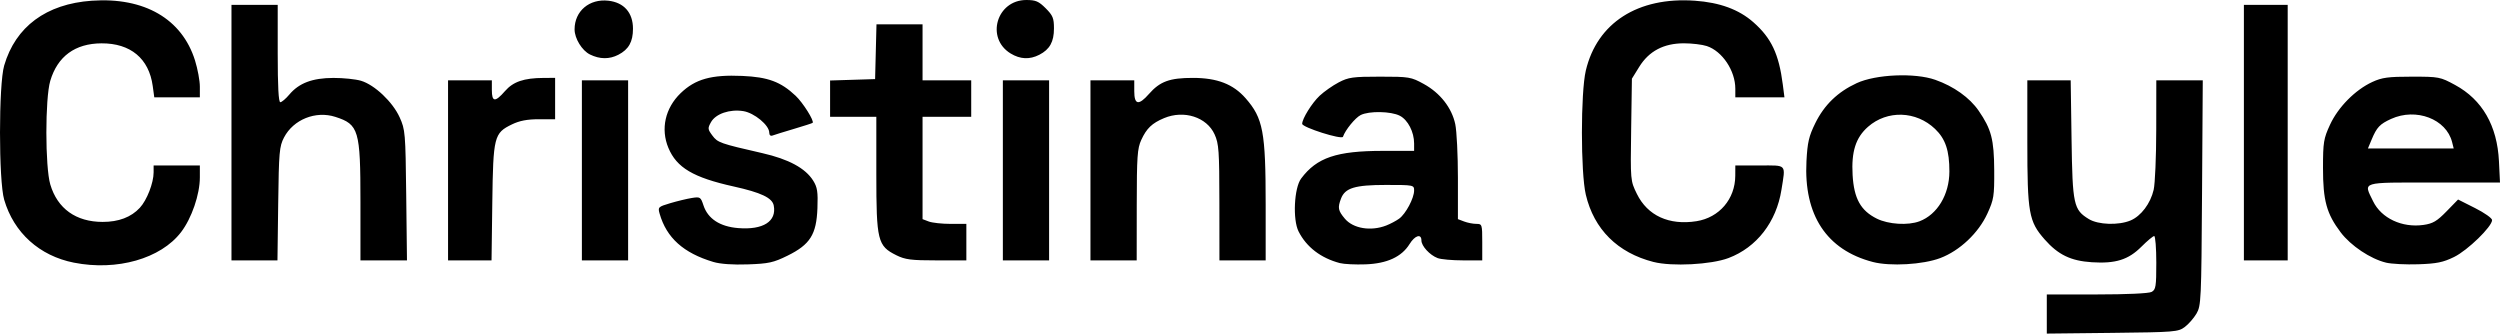 <?xml version="1.0" encoding="UTF-8" standalone="no"?>
<!-- Created with Inkscape (http://www.inkscape.org/) -->

<svg
   version="1.1"
   id="svg1"
   width="1027.371"
   height="137.092"
   viewBox="0 0 1027.371 137.092"
   sodipodi:docname="Screen Shot 2025-07-16 at 17.11.23.png"
   xmlns:inkscape="http://www.inkscape.org/namespaces/inkscape"
   xmlns:sodipodi="http://sodipodi.sourceforge.net/DTD/sodipodi-0.dtd"
   xmlns="http://www.w3.org/2000/svg"
   xmlns:svg="http://www.w3.org/2000/svg">
  <defs
     id="defs1" />
  <sodipodi:namedview
     id="namedview1"
     pagecolor="#ffffff"
     bordercolor="#000000"
     borderopacity="0.25"
     inkscape:showpageshadow="2"
     inkscape:pageopacity="0.0"
     inkscape:pagecheckerboard="0"
     inkscape:deskcolor="#d1d1d1" />
  <g
     inkscape:groupmode="layer"
     inkscape:label="Image"
     id="g1"
     transform="translate(-24.954,234.98)">
    <path
       style="fill:#000000"
       d="m 866.081,-105.934 v -8.046 h 20.566 c 12.264,0 21.347,-0.418 22.5,-1.035 1.732,-0.927 1.934,-2.183 1.934,-12 0,-6.031 -0.391,-10.965 -0.868,-10.965 -0.478,0 -2.848,1.979 -5.267,4.399 -5.357,5.356 -10.613,7.001 -20.364,6.37 -8.64,-0.559 -13.836,-3.071 -19.383,-9.373 -6.508,-7.394 -7.117,-10.822 -7.117,-40.077 v -25.318 h 8.909 8.909 l 0.355,24.25 c 0.394,26.919 0.837,28.957 7.125,32.79 3.841,2.342 12.19,2.618 17.102,0.566 4.316,-1.803 8.217,-6.979 9.519,-12.626 0.568,-2.464 1.043,-13.592 1.057,-24.73 l 0.025,-20.25 h 9.547 9.547 l -0.297,46.25 c -0.283,44.162 -0.387,46.403 -2.297,49.645 -1.1,1.868 -3.269,4.343 -4.821,5.5 -2.679,1.998 -4.182,2.119 -29.75,2.4 l -26.929,0.296 z M 55.351,-127.034 c -14.18,-2.799 -24.711,-12.301 -28.681,-25.877 -2.287,-7.821 -2.287,-47.316 0,-55.137 4.674,-15.984 17.279,-25.314 35.982,-26.634 21.593,-1.524 37.107,7.452 42.446,24.558 1.091,3.495 1.984,8.333 1.984,10.75 v 4.395 h -9.364 -9.364 l -0.64,-4.669 c -1.547,-11.287 -9.125,-17.587 -21.071,-17.518 -10.845,0.063 -18.043,5.338 -21.036,15.416 -2.142,7.211 -2.129,35.372 0.018,42.604 2.944,9.914 10.56,15.356 21.5,15.364 6.596,0.004 11.707,-1.935 15.294,-5.804 2.909,-3.137 5.663,-10.223 5.663,-14.57 v -2.822 h 9.5 9.5 v 4.895 c 0,7.018 -3.367,16.822 -7.733,22.52 -8.345,10.888 -26.346,16.015 -43.997,12.531 z m 262.73,-0.304 c -12.268,-3.675 -19.21,-9.915 -22.05,-19.817 -0.771,-2.689 -0.61,-2.849 4.375,-4.333 2.846,-0.848 6.812,-1.804 8.812,-2.126 3.473,-0.559 3.69,-0.423 4.831,3.035 1.815,5.498 6.755,8.726 14.279,9.33 10.256,0.823 15.876,-2.758 14.592,-9.297 -0.615,-3.131 -5.201,-5.305 -16.454,-7.8 -16.598,-3.68 -23.434,-7.722 -26.837,-15.866 -3.246,-7.77 -1.321,-16.36 5.04,-22.486 6.016,-5.794 12.605,-7.639 25.299,-7.084 10.636,0.465 15.827,2.395 21.951,8.159 3.026,2.849 7.764,10.405 6.982,11.134 -0.176,0.164 -3.64,1.281 -7.697,2.483 -4.058,1.202 -7.995,2.422 -8.75,2.712 -0.833,0.32 -1.372,-0.144 -1.372,-1.18 0,-3.039 -6.138,-8.126 -10.673,-8.845 -5.571,-0.883 -11.338,1.091 -13.271,4.542 -1.399,2.497 -1.355,2.918 0.57,5.496 2.182,2.922 3.141,3.26 20.546,7.238 10.827,2.475 17.681,6.181 20.88,11.291 1.709,2.731 1.998,4.604 1.748,11.345 -0.4,10.789 -3.009,14.926 -12.293,19.497 -5.784,2.847 -7.742,3.277 -16.29,3.578 -6.218,0.218 -11.337,-0.144 -14.216,-1.007 z m 257.5,0.478 c -7.838,-2.068 -13.729,-6.582 -16.982,-13.012 -2.461,-4.865 -1.832,-17.87 1.051,-21.732 6.442,-8.628 14.567,-11.375 33.641,-11.375 h 12.79 v -3.032 c 0,-4.74 -2.545,-9.681 -5.872,-11.401 -3.621,-1.872 -12.647,-2.033 -16.098,-0.287 -2.243,1.135 -6.348,6.176 -7.262,8.917 -0.442,1.326 -16.768,-3.853 -16.768,-5.319 0,-2.101 4.012,-8.555 7.162,-11.52 1.836,-1.728 5.363,-4.203 7.838,-5.5 4.03,-2.111 5.807,-2.358 17,-2.358 12.008,0 12.715,0.118 17.964,3 6.735,3.698 11.5,9.773 12.943,16.506 0.601,2.801 1.092,12.731 1.092,22.068 v 16.976 l 2.565,0.975 c 1.411,0.536 3.661,0.975 5,0.975 2.363,0 2.435,0.22 2.435,7.5 v 7.5 h -7.935 c -4.364,0 -9.046,-0.422 -10.404,-0.939 -3.228,-1.227 -6.661,-4.964 -6.661,-7.25 0,-2.902 -2.662,-2.094 -4.869,1.477 -3.248,5.255 -9.235,8.018 -18.082,8.344 -4.152,0.153 -8.899,-0.078 -10.549,-0.513 z m 19.036,-15.446 c 1.67,-0.646 4.052,-1.905 5.294,-2.799 2.727,-1.962 6.17,-8.428 6.17,-11.586 0,-2.253 -0.181,-2.289 -11.55,-2.289 -12.787,0 -16.825,1.226 -18.493,5.613 -1.429,3.759 -1.203,4.941 1.577,8.245 3.417,4.061 10.674,5.263 17.002,2.816 z m 109.857,14.983 c -14.774,-3.779 -24.477,-13.425 -27.834,-27.671 -2.131,-9.041 -2.131,-41.932 0,-50.973 4.624,-19.621 21.397,-30.372 44.804,-28.72 10.286,0.726 18.093,3.595 24.051,8.839 7.403,6.516 10.488,13.048 12.101,25.618 l 0.674,5.25 H 748.175 738.081 v -3.532 c 0,-7.43 -5.357,-15.441 -11.733,-17.545 -1.872,-0.618 -6.103,-1.123 -9.403,-1.123 -8.281,0 -14.349,3.198 -18.355,9.672 l -3.009,4.863 -0.307,20.955 c -0.307,20.938 -0.305,20.96 2.349,26.383 4.379,8.95 13.236,13.011 24.497,11.231 9.372,-1.482 15.891,-9.11 15.94,-18.655 l 0.022,-4.25 h 10 c 11.387,0 10.666,-0.805 8.956,10 -2.098,13.259 -10.174,23.67 -21.755,28.048 -7.149,2.702 -23.25,3.543 -30.809,1.61 z m 90.107,-0.003 c -18.986,-4.946 -28.418,-19.269 -27.262,-41.4 0.406,-7.763 0.988,-10.271 3.632,-15.642 3.696,-7.507 9.199,-12.827 17.01,-16.445 7.875,-3.647 23.889,-4.328 32.288,-1.371 7.622,2.683 14.129,7.321 17.844,12.722 5.213,7.576 6.317,11.812 6.384,24.483 0.056,10.621 -0.16,11.981 -2.823,17.791 -3.648,7.96 -11.328,15.213 -19.326,18.25 -7.103,2.697 -20.578,3.481 -27.747,1.614 z m 19.185,-16.718 c 7.336,-2.772 12.262,-10.964 12.288,-20.436 0.024,-8.589 -1.61,-13.443 -5.902,-17.537 -7.777,-7.419 -19.641,-7.791 -27.533,-0.861 -5.054,4.437 -6.893,10.194 -6.336,19.828 0.56,9.672 3.319,14.635 9.966,17.925 4.764,2.358 12.821,2.856 17.517,1.082 z m 191.725,16.992 c -6.366,-1.53 -14.471,-6.939 -18.622,-12.428 -5.805,-7.677 -7.29,-13.084 -7.279,-26.5 0.009,-10.535 0.251,-12.023 2.88,-17.734 3.331,-7.237 10.348,-14.332 17.393,-17.586 3.981,-1.839 6.512,-2.179 16.217,-2.179 11.191,0 11.669,0.092 17.796,3.414 11.168,6.055 17.313,16.741 18.023,31.336 l 0.426,8.75 h -27.122 c -30.555,0 -28.987,-0.482 -25.026,7.698 3.385,6.992 11.931,10.995 20.759,9.723 3.817,-0.55 5.493,-1.539 9.405,-5.553 l 4.76,-4.884 6.99,3.52 c 3.844,1.936 6.99,4.153 6.99,4.927 0,2.686 -10.041,12.441 -15.61,15.166 -4.504,2.204 -7.143,2.743 -14.69,3 -5.06,0.172 -11.04,-0.129 -13.289,-0.669 z m 27.153,-49.532 c -2.38,-9.484 -14.792,-14.205 -25.063,-9.532 -4.642,2.112 -5.891,3.434 -7.992,8.463 l -1.535,3.673 h 17.622 17.622 z m -912.563,-3.896 v -52.5 h 9.5 9.5 v 20 c 0,13.475 0.347,20 1.065,20 0.586,0 2.254,-1.414 3.709,-3.142 3.984,-4.735 9.482,-6.81 18.111,-6.836 4.061,-0.012 9.17,0.513 11.352,1.167 5.594,1.676 13.02,8.706 15.878,15.032 2.293,5.074 2.398,6.321 2.695,32.029 l 0.31,26.75 h -9.56 -9.56 v -24.032 c 0,-29.537 -0.682,-31.846 -10.325,-34.944 -8.088,-2.598 -17.226,1.075 -21.088,8.476 -1.911,3.663 -2.112,5.959 -2.388,27.25 l -0.301,23.25 h -9.449 -9.449 z m 89,15.5 v -37 h 9 9 v 4 c 0,4.97 1.348,5.079 5.394,0.437 3.38,-3.877 7.761,-5.373 15.856,-5.414 l 4.75,-0.024 v 8.5 8.5 h -6.684 c -4.749,0 -7.942,0.609 -11.027,2.102 -7.394,3.58 -7.743,4.962 -8.104,32.148 l -0.315,23.75 h -8.935 -8.935 z m 55,0 v -37 h 9.5 9.5 v 37 37 h -9.5 -9.5 z m 129.206,34.873 c -7.671,-3.797 -8.206,-5.969 -8.206,-33.333 v -23.54 h -9.5 -9.5 v -7.462 -7.462 l 9.25,-0.288 9.25,-0.288 0.283,-11.25 0.283,-11.25 h 9.467 9.467 v 11.5 11.5 h 10 10 v 7.5 7.5 h -10 -10 v 21.025 21.025 l 2.565,0.975 c 1.411,0.536 5.461,0.975 9,0.975 h 6.435 v 7.5 7.5 l -12.25,-7.9e-4 c -10.477,-6.7e-4 -12.872,-0.308 -16.544,-2.126 z m 43.794,-34.873 v -37 h 9.5 9.5 v 37 37 h -9.5 -9.5 z m 36,0 v -37 h 9 9 v 4.5 c 0,5.599 1.804,5.931 6.037,1.111 4.53,-5.16 8.517,-6.613 18.114,-6.601 9.935,0.012 16.498,2.549 21.587,8.345 7.214,8.216 8.261,13.773 8.261,43.829 v 22.816 h -9.5 -9.5 l -0.022,-23.75 c -0.02,-21.359 -0.218,-24.181 -1.966,-28.034 -3.219,-7.093 -12.567,-10.1 -20.757,-6.678 -4.959,2.072 -7.189,4.204 -9.374,8.962 -1.609,3.504 -1.84,6.822 -1.859,26.75 l -0.022,22.75 h -9.5 -9.5 z m 474,-15.5 v -52.5 h 9 9 v 52.5 52.5 h -9 -9 z m -679.679,-32.113 c -3.281,-1.618 -6.321,-6.581 -6.321,-10.32 0,-7.51 6.068,-12.657 13.883,-11.776 6.428,0.725 10.117,4.919 10.117,11.503 0,5.386 -1.753,8.511 -6.011,10.712 -3.687,1.907 -7.642,1.866 -11.668,-0.119 z m 172.869,-0.412 c -10.344,-6.306 -5.748,-21.974 6.445,-21.974 3.858,0 5.092,0.526 7.965,3.4 2.937,2.937 3.4,4.064 3.4,8.277 0,5.508 -1.722,8.61 -6.011,10.828 -3.953,2.044 -7.863,1.868 -11.799,-0.531 z"
       id="path1" />
  </g>
</svg>
